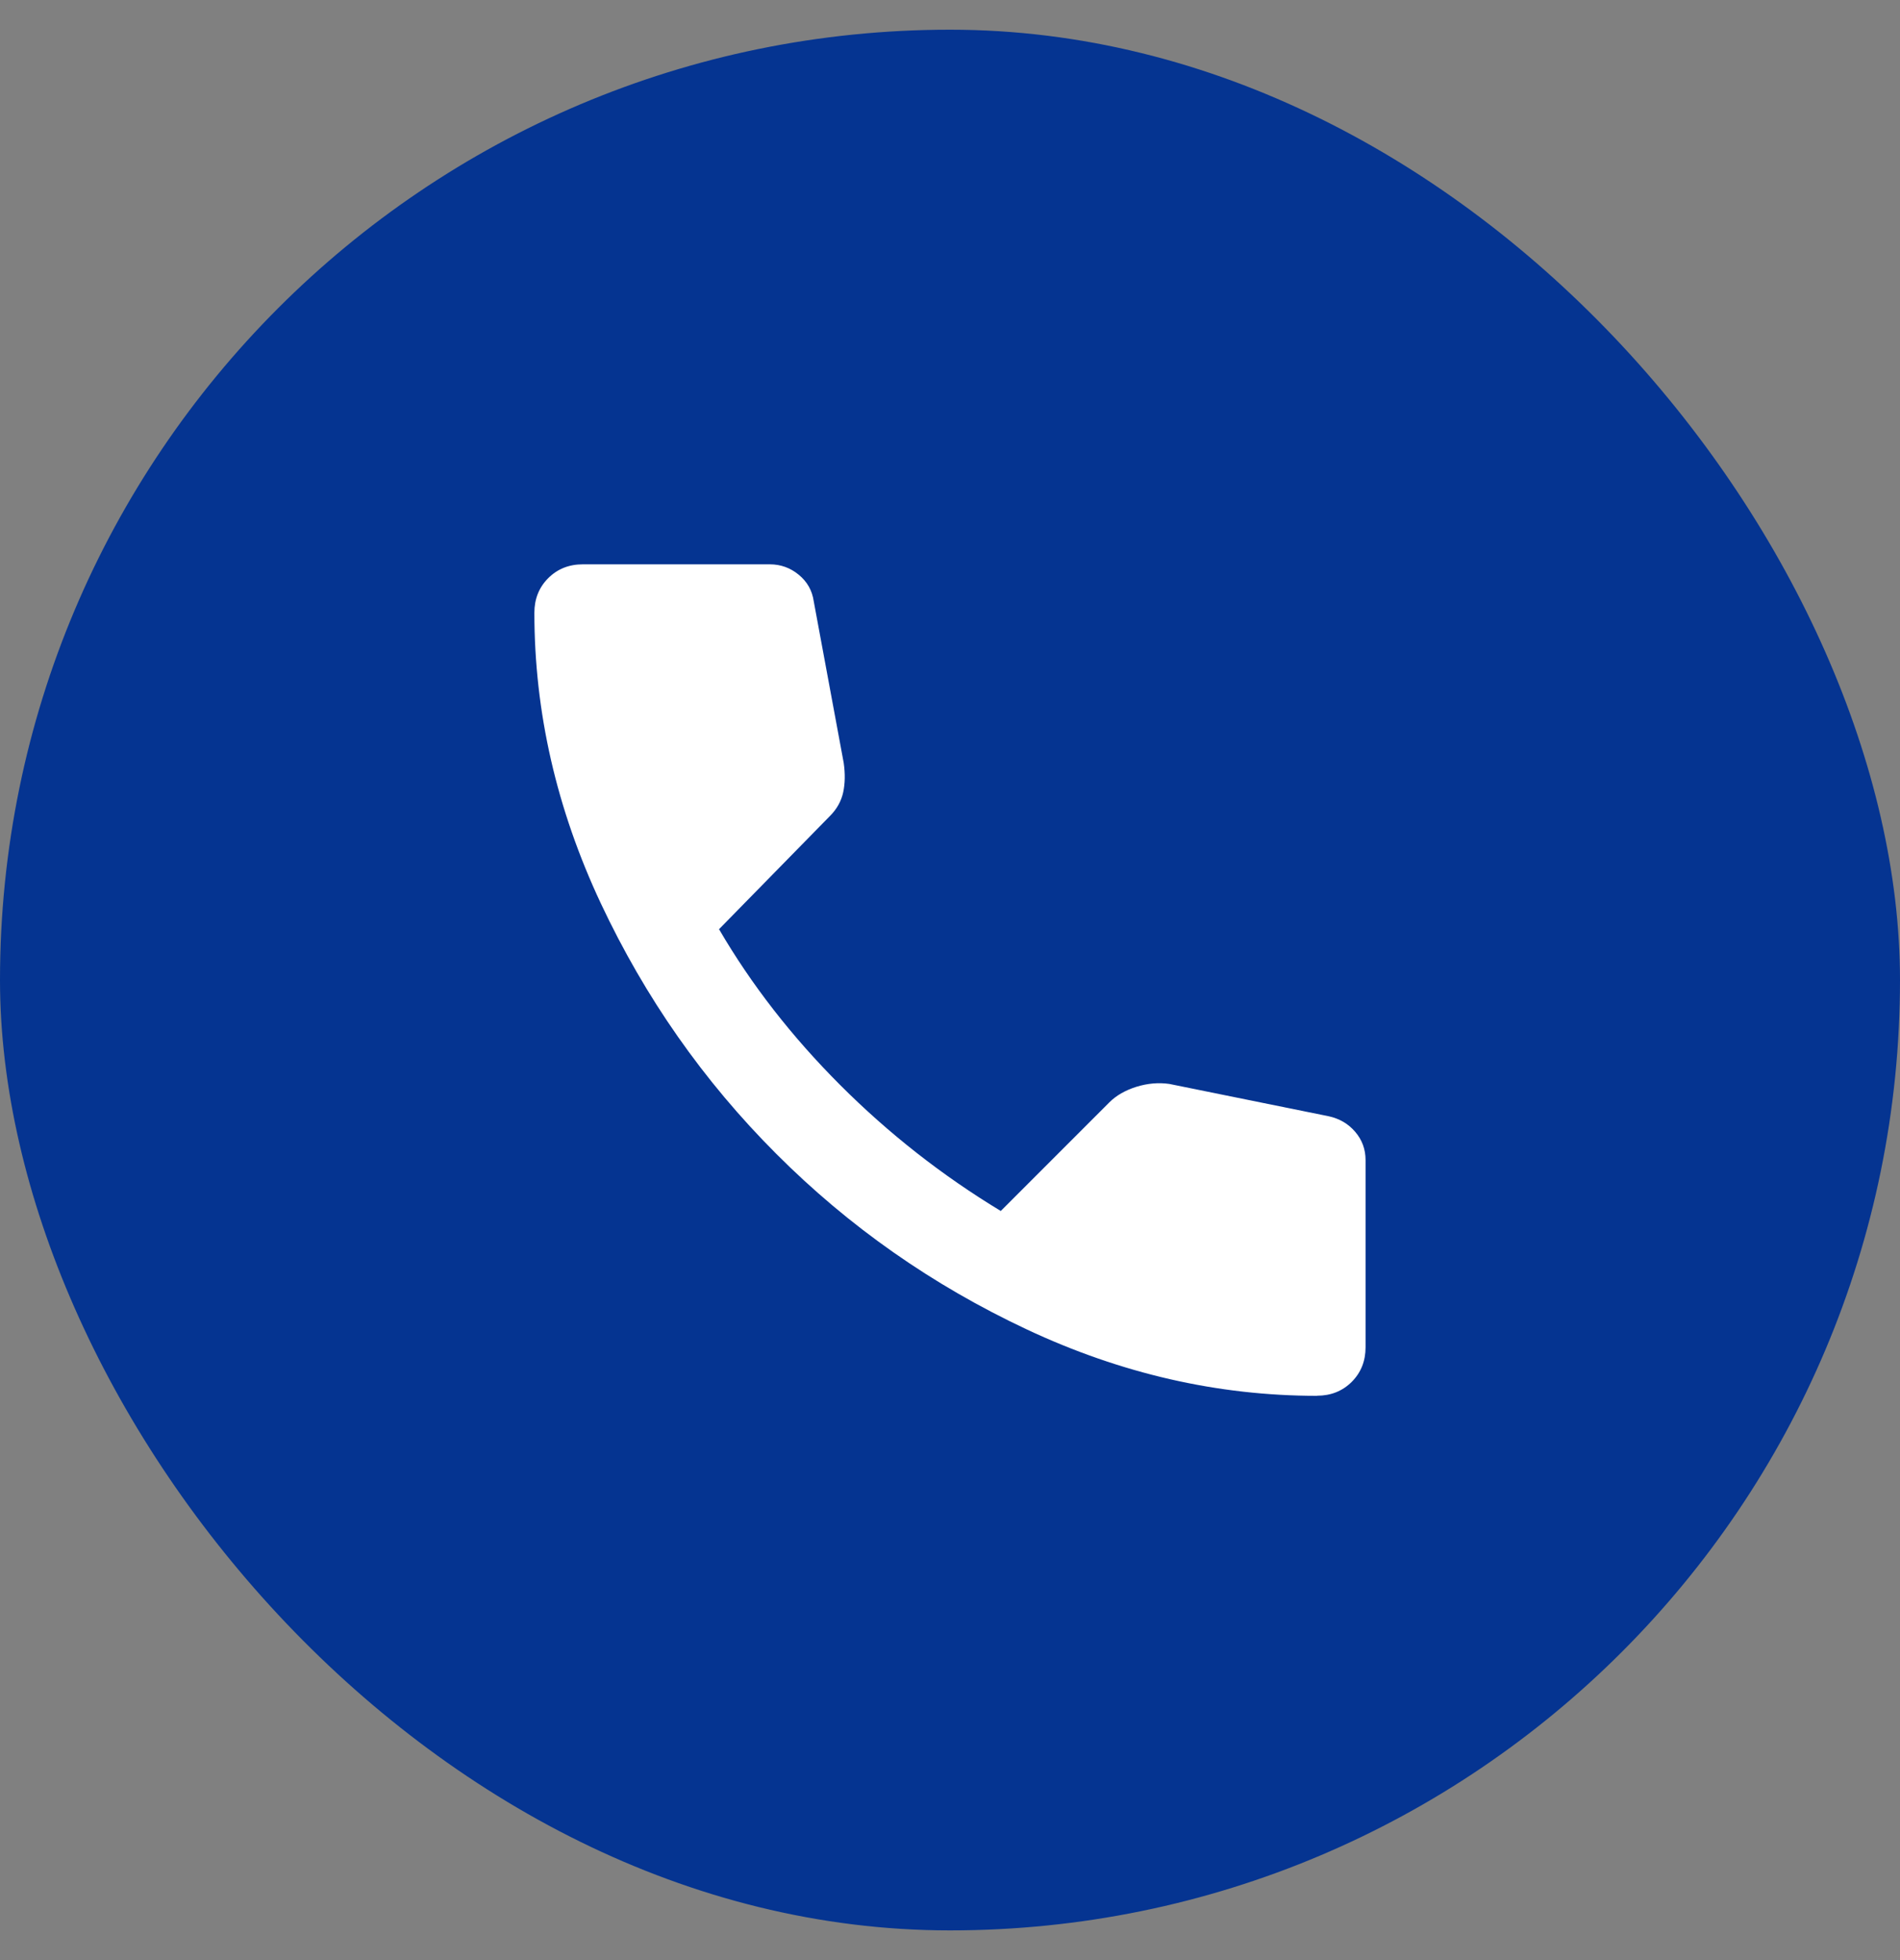 <svg width="32" height="33" viewBox="0 0 32 33" fill="none" xmlns="http://www.w3.org/2000/svg"><rect x="0" y="0" width="32" height="33" fill="#808080" stroke="none"/><rect y=".5" width="32" height="32" rx="16" fill="#053491"/><g clip-path="url(#a)"><path d="M22.183 23.5c-1.672 0-3.302-.373-4.89-1.118-1.588-.745-2.995-1.73-4.219-2.956-1.225-1.225-2.21-2.631-2.956-4.219C9.373 13.619 9 11.989 9 10.317c0-.233.078-.428.233-.583.156-.156.35-.233.583-.233h3.15c.181 0 .344.058.486.175.143.117.227.266.253.447l.505 2.722c.026.181.023.347-.009.495-.033.149-.107.282-.224.399l-1.867 1.905c.544.933 1.225 1.808 2.042 2.625.817.817 1.718 1.523 2.703 2.119l1.828-1.828c.117-.117.269-.204.457-.263.188-.058.372-.074.554-.048l2.683.544c.181.039.331.126.447.262.117.136.175.295.175.477v3.15c0 .233-.078.428-.233.583-.156.155-.35.233-.583.233Z" fill="#fff"/></g><defs><clipPath id="a"><path fill="#fff" d="M9 9.5h14v14H9z"/></clipPath></defs></svg>